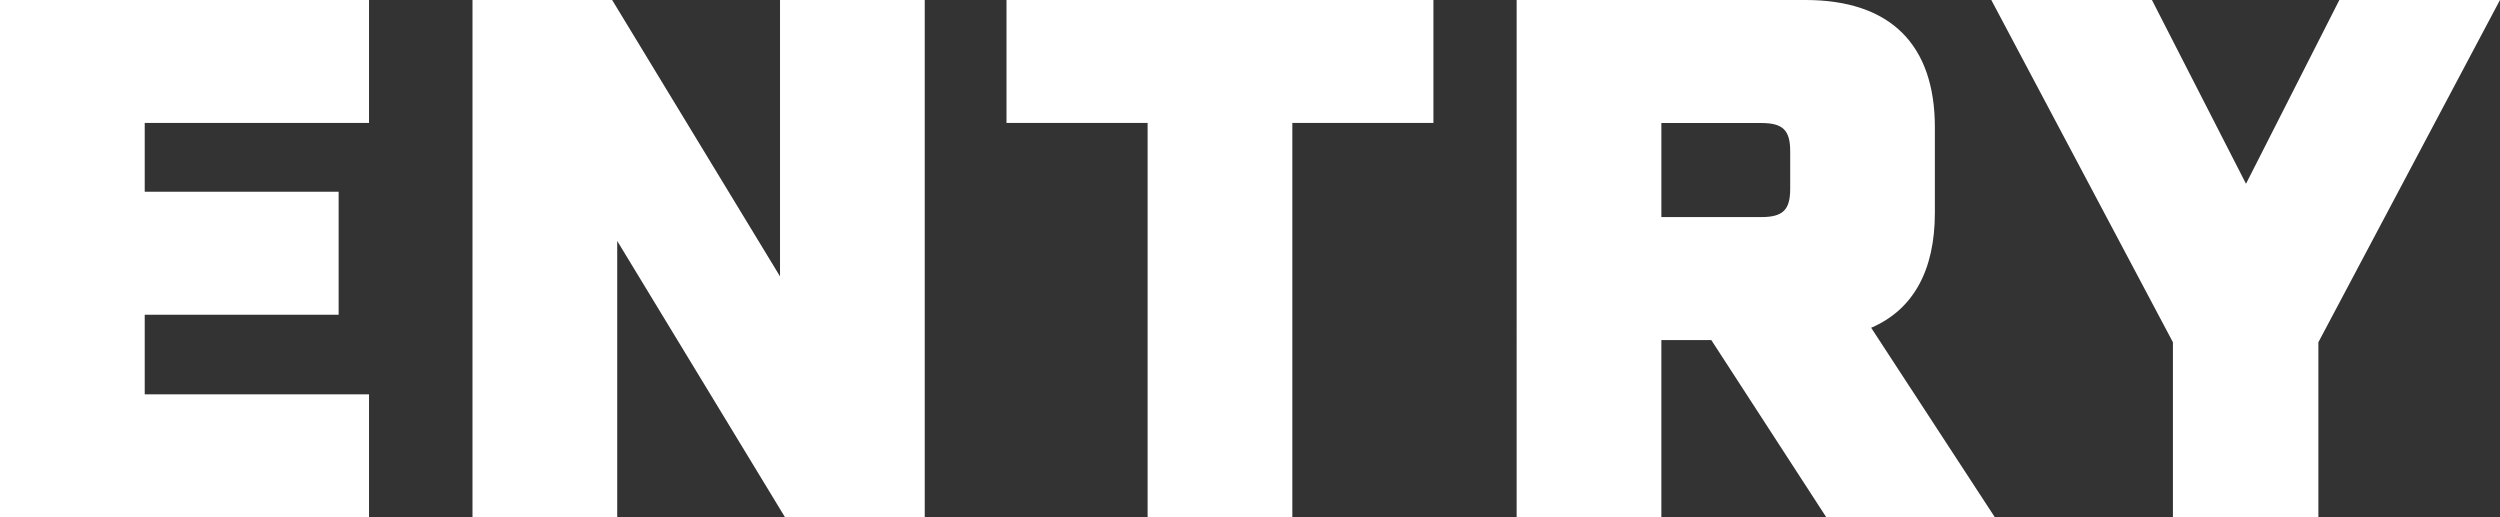 <svg xmlns="http://www.w3.org/2000/svg" width="317.852" height="65.776" viewBox="0 0 317.852 65.776">
  <rect x="0" y="0" width="317.852" height="65.776" fill="#333333" stroke="none"/>
  <g id="グループ_253" data-name="グループ 253" transform="translate(-69.733 -6489.066)">
    <g id="グループ_252" data-name="グループ 252">
      <path id="パス_2446" data-name="パス 2446" d="M88.132,6504.7v8.741h24.655v15.638H88.132V6539.2H116.65v15.64H69.733v-65.776H116.65V6504.7Z" fill="#fff"/>
      <path id="パス_2447" data-name="パス 2447" d="M129.807,6489.066h17.755l21.343,35.141v-35.141h18.4v65.776H169.549L148.206,6519.7v35.143h-18.4Z" fill="#fff"/>
      <path id="パス_2448" data-name="パス 2448" d="M215.642,6504.7H197.7v-15.638H251.98V6504.7H234.041v50.138h-18.4Z" fill="#fff"/>
      <path id="パス_2449" data-name="パス 2449" d="M262.561,6489.066h36.707c10.763,0,16.466,5.611,16.466,16.191v10.855c0,7.36-2.759,12.328-8.1,14.627l15.731,24.1H301.935L287.308,6532.3H280.96v22.539h-18.4Zm31.1,27.6c2.76,0,3.679-.92,3.679-3.588v-4.784c0-2.668-.919-3.588-3.679-3.588h-12.7v11.96Z" fill="#fff"/>
      <path id="パス_2450" data-name="パス 2450" d="M364.494,6532.579v22.263H346v-22.263l-23.091-43.513h20.423l11.959,23.366,11.868-23.366h20.423Z" fill="#fff"/>
    </g>
  </g>
</svg>
